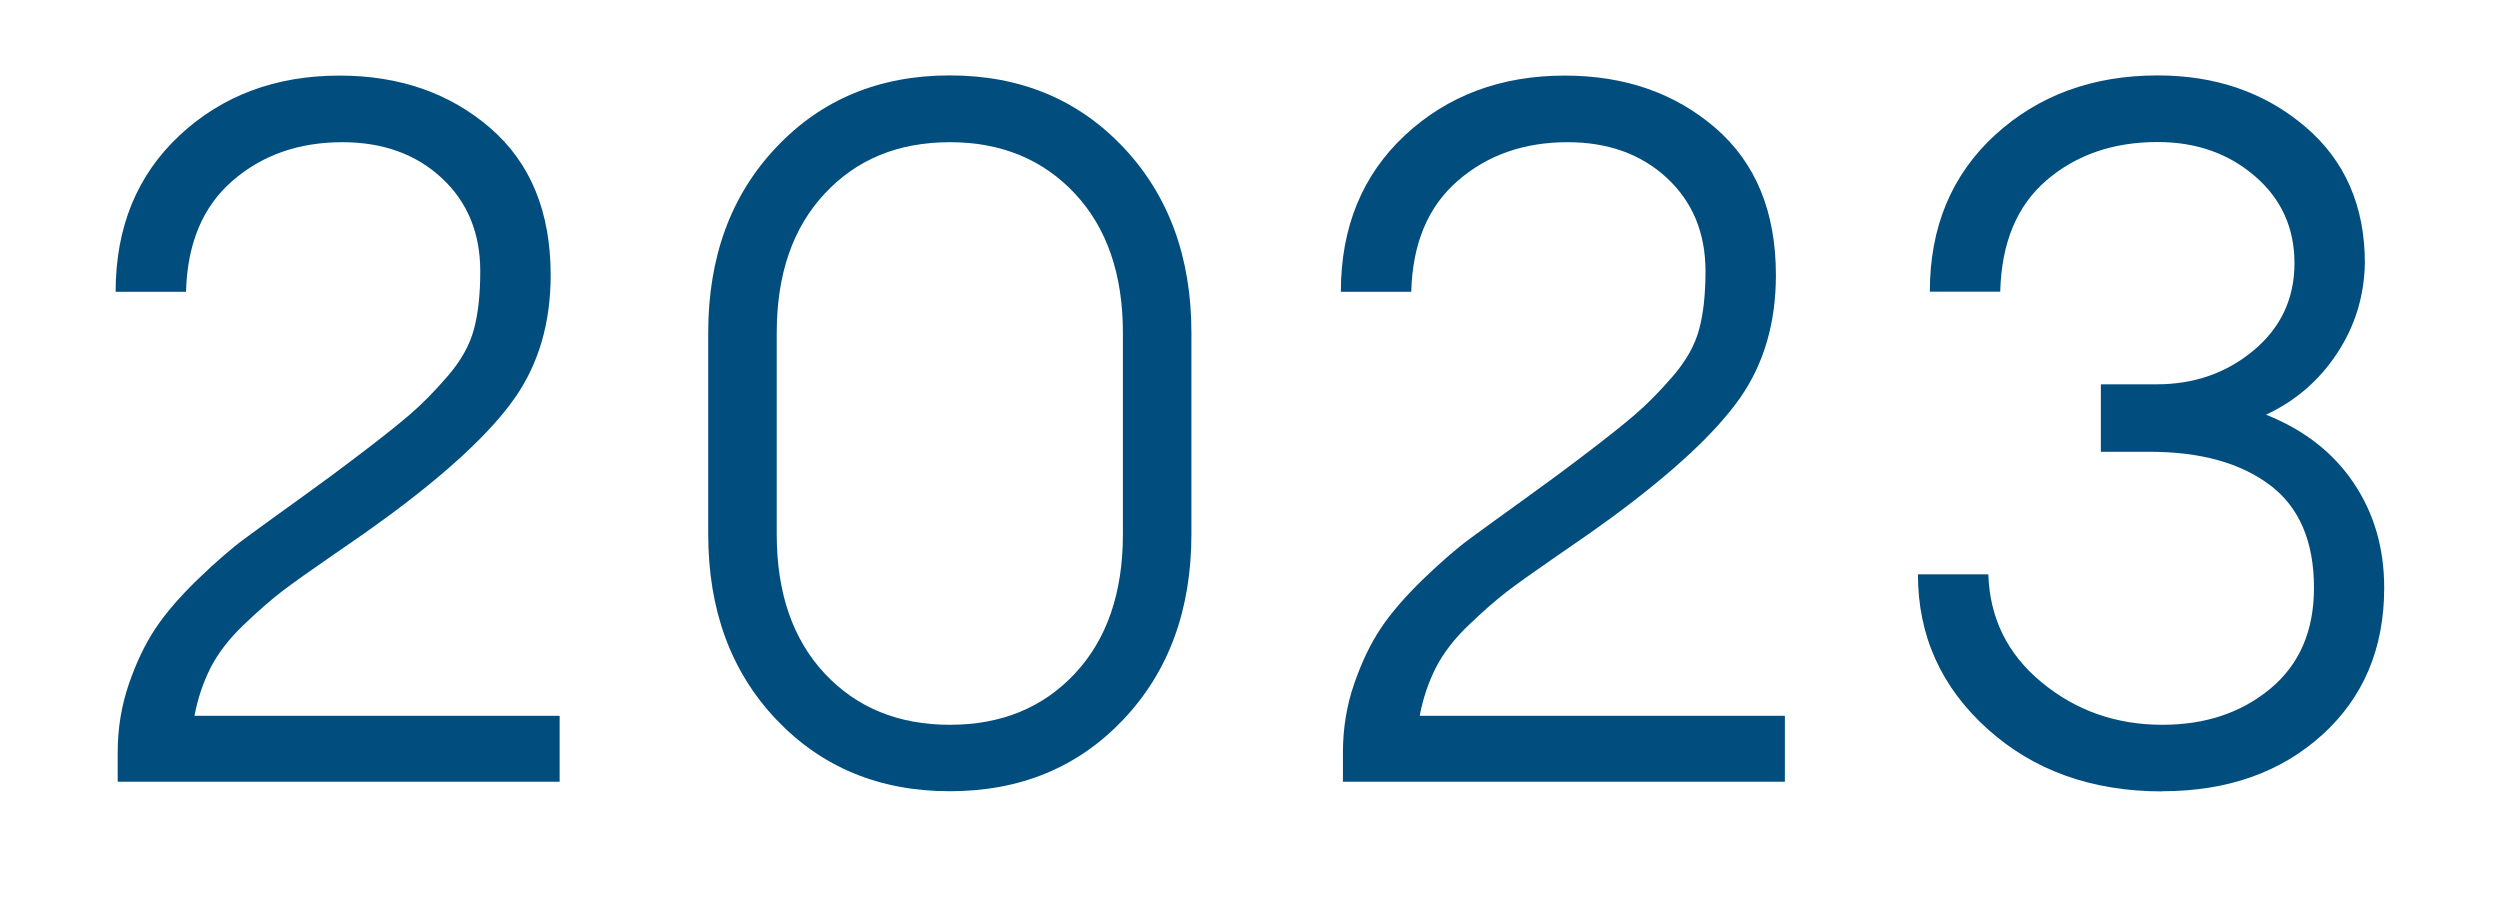 <?xml version="1.0" encoding="UTF-8"?>
<svg id="_レイヤー_1" data-name="レイヤー 1" xmlns="http://www.w3.org/2000/svg" version="1.1" viewBox="0 0 144.87 52.24">
  <defs>
    <style>
      .cls-1 {
        fill: #014e7e;
        stroke-width: 0px;
      }
    </style>
  </defs>
  <path class="cls-1" d="M32.43,41.5v3.8H6.82v-1.7c0-1.4.22-2.72.65-3.97.43-1.25.94-2.31,1.53-3.2.59-.89,1.41-1.84,2.46-2.86,1.06-1.02,1.97-1.81,2.75-2.38.77-.57,1.84-1.34,3.2-2.32,1.36-.98,2.36-1.72,3-2.21,1.55-1.17,2.66-2.05,3.34-2.64.68-.58,1.41-1.32,2.18-2.21.77-.89,1.28-1.79,1.53-2.72.25-.92.37-2.05.37-3.37,0-2.23-.75-4.03-2.24-5.41-1.49-1.38-3.41-2.07-5.75-2.07-2.53,0-4.66.75-6.37,2.24-1.72,1.49-2.62,3.64-2.69,6.43h-4.08c0-3.74,1.24-6.76,3.71-9.07,2.47-2.3,5.56-3.46,9.26-3.46,3.48,0,6.38,1.01,8.73,3.03,2.34,2.02,3.51,4.86,3.51,8.53,0,2.76-.69,5.13-2.07,7.11-1.38,1.98-3.86,4.3-7.45,6.94-.72.53-1.74,1.25-3.06,2.15-1.32.91-2.31,1.61-2.98,2.12-.66.51-1.41,1.16-2.24,1.96-.83.79-1.46,1.61-1.9,2.46-.43.85-.75,1.78-.94,2.8h21.14Z"/>
  <path class="cls-1" d="M65.1,41.69c-2.63,2.78-5.98,4.16-10.06,4.16s-7.43-1.39-10.06-4.16c-2.63-2.78-3.94-6.35-3.94-10.74v-11.67c0-4.38,1.31-7.96,3.94-10.74,2.62-2.78,5.98-4.17,10.06-4.17s7.43,1.39,10.06,4.17c2.62,2.78,3.94,6.36,3.94,10.74v11.67c0,4.38-1.31,7.96-3.94,10.74ZM47.79,39.03c1.85,1.98,4.27,2.97,7.25,2.97s5.4-.99,7.25-2.97c1.85-1.98,2.78-4.67,2.78-8.07v-11.67c0-3.4-.93-6.09-2.78-8.07-1.85-1.98-4.27-2.98-7.25-2.98s-5.4.99-7.25,2.98c-1.85,1.98-2.78,4.67-2.78,8.07v11.67c0,3.4.93,6.09,2.78,8.07Z"/>
  <path class="cls-1" d="M103.43,41.5v3.8h-25.61v-1.7c0-1.4.22-2.72.65-3.97.43-1.25.94-2.31,1.53-3.2.59-.89,1.41-1.84,2.46-2.86,1.06-1.02,1.97-1.81,2.75-2.38.77-.57,1.84-1.34,3.2-2.32,1.36-.98,2.36-1.72,3-2.21,1.55-1.17,2.66-2.05,3.34-2.64.68-.58,1.41-1.32,2.18-2.21.77-.89,1.28-1.79,1.53-2.72.25-.92.37-2.05.37-3.37,0-2.23-.75-4.03-2.24-5.41-1.49-1.38-3.41-2.07-5.75-2.07-2.53,0-4.66.75-6.37,2.24-1.72,1.49-2.62,3.64-2.69,6.43h-4.08c0-3.74,1.24-6.76,3.71-9.07,2.47-2.3,5.56-3.46,9.26-3.46,3.48,0,6.38,1.01,8.73,3.03,2.34,2.02,3.51,4.86,3.51,8.53,0,2.76-.69,5.13-2.07,7.11-1.38,1.98-3.86,4.3-7.45,6.94-.72.53-1.74,1.25-3.06,2.15-1.32.91-2.31,1.61-2.98,2.12-.66.51-1.41,1.16-2.24,1.96-.83.79-1.46,1.61-1.9,2.46-.43.85-.75,1.78-.94,2.8h21.14Z"/>
  <path class="cls-1" d="M125.3,45.86c-4.08,0-7.46-1.21-10.14-3.63-2.68-2.42-4.02-5.4-4.02-8.95h4.08c.08,2.53,1.1,4.62,3.09,6.26,1.98,1.64,4.32,2.46,7,2.46,2.49,0,4.58-.7,6.26-2.1,1.68-1.4,2.52-3.34,2.52-5.84,0-2.68-.85-4.67-2.55-5.95-1.7-1.28-4.02-1.93-6.97-1.93h-2.83v-3.91h3.23c2.19,0,4.07-.66,5.64-1.98,1.57-1.32,2.35-3,2.35-5.04s-.76-3.72-2.29-5.04c-1.53-1.32-3.41-1.98-5.64-1.98-2.57,0-4.71.74-6.43,2.21-1.72,1.47-2.62,3.63-2.69,6.46h-4.08c0-3.74,1.26-6.76,3.77-9.07,2.51-2.3,5.66-3.46,9.43-3.46,3.36,0,6.2.98,8.53,2.95,2.32,1.96,3.48,4.61,3.48,7.93-.04,1.93-.58,3.67-1.62,5.24-1.04,1.57-2.41,2.75-4.11,3.54,2.19.87,3.88,2.18,5.07,3.94,1.19,1.76,1.78,3.79,1.78,6.09,0,3.51-1.2,6.36-3.6,8.53-2.4,2.17-5.49,3.26-9.26,3.26Z"/>
</svg>